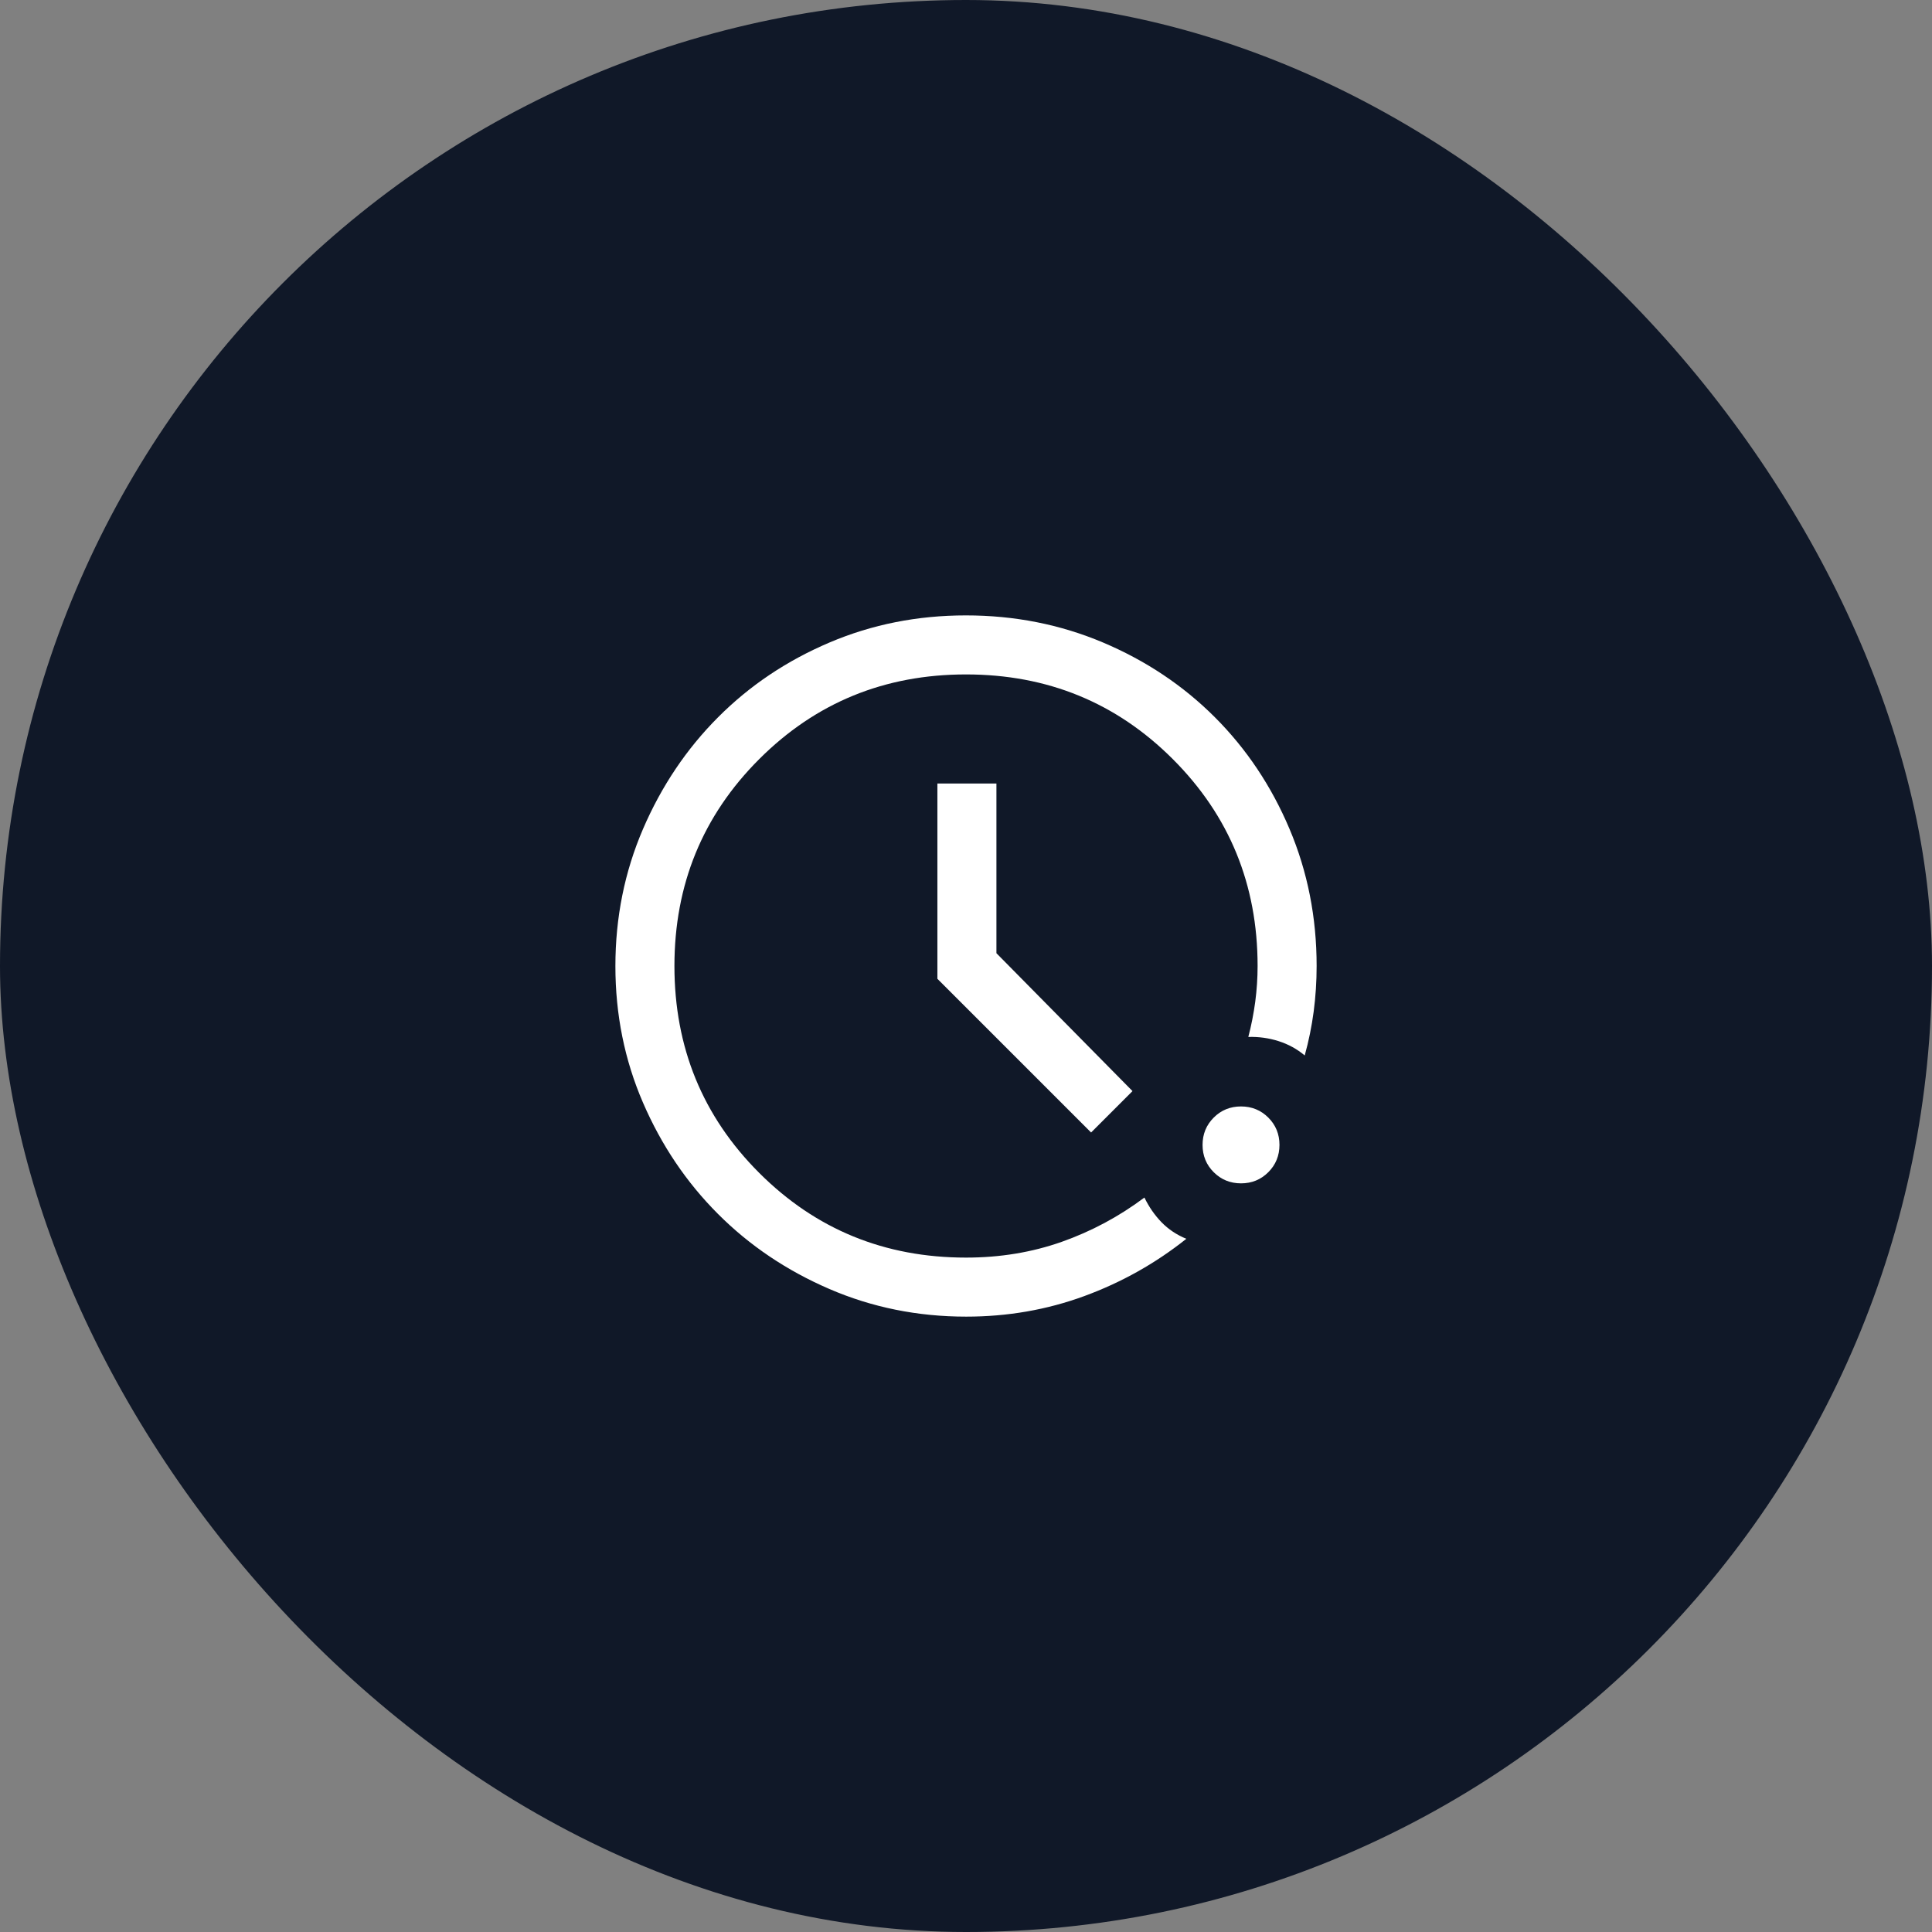 <svg width="72" height="72" viewBox="0 0 72 72" fill="none" xmlns="http://www.w3.org/2000/svg">
<rect x="0" y="0" width="72" height="72" fill="#808080" stroke="none"/>
<rect width="72" height="72" rx="36" fill="#101828"/>
<mask id="mask0_1612_2880" style="mask-type:alpha" maskUnits="userSpaceOnUse" x="20" y="20" width="32" height="32">
<rect x="20" y="20" width="32" height="32" fill="#D9D9D9"/>
</mask>
<g mask="url(#mask0_1612_2880)">
<path d="M36.007 49.067C34.198 49.067 32.498 48.723 30.907 48.036C29.316 47.349 27.932 46.417 26.756 45.239C25.579 44.061 24.648 42.679 23.962 41.092C23.276 39.505 22.934 37.809 22.934 36.005C22.934 34.192 23.277 32.488 23.964 30.892C24.651 29.297 25.584 27.909 26.762 26.729C27.939 25.548 29.322 24.621 30.909 23.946C32.496 23.271 34.191 22.934 35.996 22.934C37.808 22.934 39.512 23.271 41.108 23.945C42.703 24.62 44.091 25.547 45.272 26.727C46.452 27.907 47.38 29.294 48.055 30.889C48.73 32.483 49.067 34.187 49.067 36C49.067 36.577 49.03 37.143 48.957 37.699C48.883 38.255 48.772 38.799 48.623 39.334C48.338 39.094 48.013 38.916 47.649 38.8C47.285 38.684 46.909 38.632 46.521 38.644C46.634 38.213 46.719 37.777 46.779 37.335C46.837 36.893 46.867 36.448 46.867 36C46.867 32.967 45.814 30.397 43.709 28.292C41.603 26.186 39.034 25.134 36 25.134C32.967 25.134 30.397 26.186 28.292 28.292C26.186 30.397 25.134 32.967 25.134 36C25.134 39.034 26.186 41.603 28.292 43.709C30.397 45.814 32.967 46.867 36 46.867C37.269 46.867 38.457 46.671 39.566 46.28C40.675 45.888 41.703 45.338 42.649 44.629C42.818 44.979 43.031 45.286 43.286 45.549C43.542 45.812 43.85 46.018 44.211 46.167C43.065 47.08 41.797 47.792 40.407 48.302C39.017 48.812 37.55 49.067 36.007 49.067ZM46.25 44.1C45.849 44.1 45.51 43.962 45.232 43.685C44.955 43.408 44.816 43.069 44.816 42.668C44.816 42.267 44.954 41.928 45.231 41.65C45.508 41.373 45.847 41.234 46.248 41.234C46.648 41.234 46.988 41.372 47.266 41.649C47.543 41.926 47.682 42.265 47.682 42.666C47.682 43.066 47.544 43.406 47.267 43.684C46.99 43.961 46.651 44.1 46.25 44.1ZM40.662 42.205L34.934 36.477V29.2H37.134V35.523L42.205 40.662L40.662 42.205Z" fill="white"/>
</g>
</svg>
